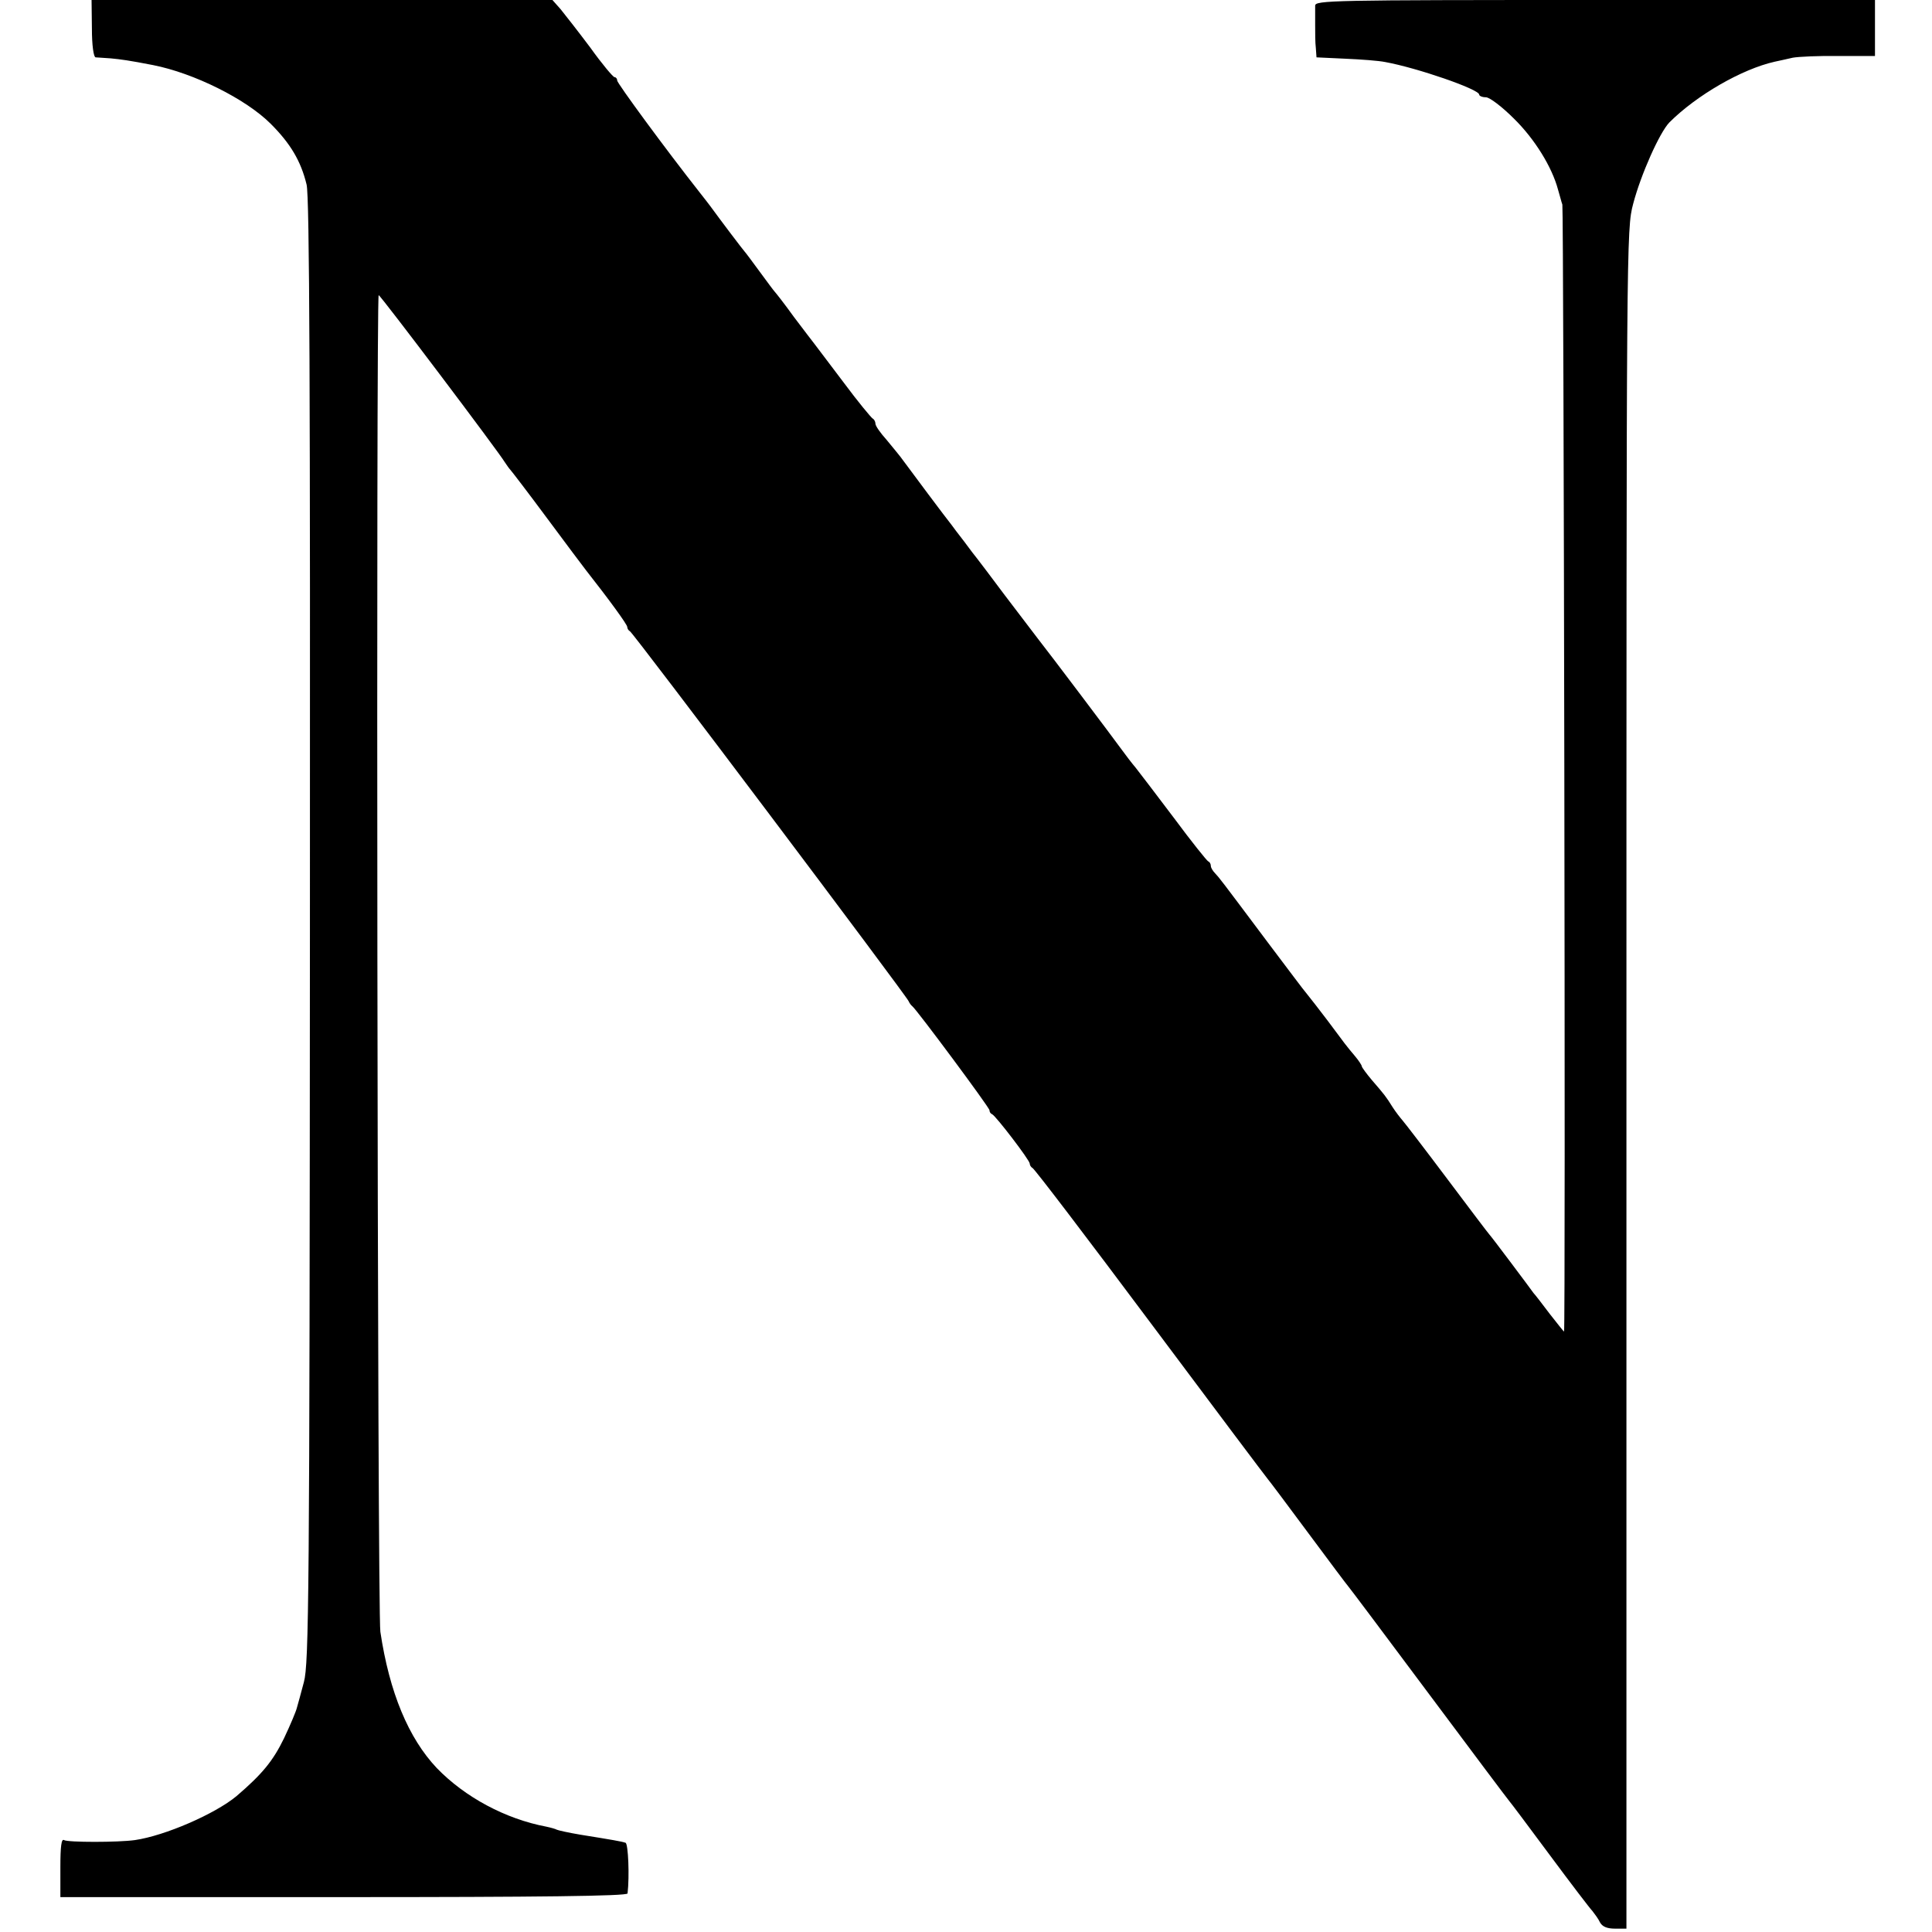 <?xml version="1.0" standalone="no"?>
<!DOCTYPE svg PUBLIC "-//W3C//DTD SVG 20010904//EN"
 "http://www.w3.org/TR/2001/REC-SVG-20010904/DTD/svg10.dtd">
<svg version="1.0" xmlns="http://www.w3.org/2000/svg"
 width="576pt" height="576pt" viewBox="0 0 576 576"
 preserveAspectRatio="xMidYMid meet">
<g transform="translate(0,576) scale(0.1,-0.1)"
fill="#000000" stroke="none">
<path d="M274 5675 c0 -50 5 -85 11 -86 5 0 26 -2 45 -3 31 -3 54 -6 126 -20
122 -24 277 -101 351 -175 59 -59 90 -111 107 -181 9 -33 11 -621 10 -2225 -1
-1984 -3 -2185 -18 -2240 -9 -33 -18 -68 -21 -77 -2 -9 -19 -50 -38 -90 -33
-68 -65 -107 -142 -173 -64 -53 -213 -118 -303 -131 -50 -7 -200 -7 -211 0 -8
5 -11 -19 -11 -81 l0 -89 845 0 c578 0 845 3 846 11 6 51 2 148 -6 151 -11 4
-41 9 -134 24 -36 6 -67 13 -71 15 -3 2 -17 6 -31 9 -122 23 -243 88 -327 175
-84 89 -141 225 -168 406 -9 57 -13 3985 -5 3985 6 -1 357 -466 376 -498 6 -9
13 -19 16 -22 3 -3 53 -68 110 -145 57 -77 109 -146 116 -155 70 -89 123 -162
123 -169 0 -5 4 -11 8 -13 9 -3 824 -1086 831 -1103 2 -5 7 -12 11 -15 13 -10
230 -302 230 -310 0 -5 3 -10 8 -12 11 -5 112 -137 112 -147 0 -5 4 -11 8 -13
5 -1 164 -210 353 -463 189 -253 346 -462 349 -465 3 -3 57 -75 120 -160 63
-85 117 -157 120 -160 3 -3 111 -147 240 -320 129 -173 237 -317 240 -320 3
-3 57 -75 120 -160 63 -85 121 -161 128 -168 6 -8 17 -22 22 -33 7 -13 21 -19
45 -19 l34 0 0 2533 c0 2509 0 2533 20 2609 23 88 79 213 108 243 81 81 216
159 314 181 13 3 38 8 54 12 17 3 78 6 138 5 l107 0 0 83 0 84 -834 0 c-788 0
-835 -1 -835 -17 0 -10 0 -36 0 -58 0 -22 0 -53 2 -68 l2 -28 85 -4 c47 -2
101 -6 120 -10 94 -17 280 -81 280 -97 0 -4 9 -8 20 -8 11 0 48 -28 84 -64 62
-61 113 -144 131 -211 5 -16 10 -37 13 -45 4 -14 10 -3360 5 -3360 -1 0 -20
24 -42 52 -22 29 -44 58 -49 63 -4 6 -34 46 -67 90 -33 44 -62 82 -65 85 -3 3
-59 77 -125 165 -66 88 -126 166 -133 174 -7 8 -21 26 -30 40 -20 32 -24 37
-62 81 -16 19 -30 38 -30 41 0 3 -9 17 -20 30 -27 32 -29 35 -81 105 -25 33
-53 69 -62 80 -9 10 -61 80 -117 154 -146 195 -144 192 -157 206 -7 7 -13 17
-13 22 0 6 -3 12 -8 14 -4 2 -50 59 -101 128 -52 69 -104 137 -115 151 -12 14
-30 38 -41 53 -26 36 -219 292 -250 331 -13 17 -57 75 -99 130 -41 55 -79 105
-83 110 -5 6 -22 28 -38 50 -17 22 -34 44 -38 50 -17 21 -123 163 -142 189
-11 16 -35 44 -52 65 -18 20 -33 41 -33 48 0 6 -4 13 -8 15 -4 2 -44 50 -87
108 -44 58 -83 110 -87 115 -5 6 -32 42 -61 80 -28 39 -54 72 -57 75 -3 3 -23
30 -45 60 -22 30 -42 57 -45 60 -4 4 -70 91 -102 135 -4 5 -18 24 -31 40 -104
132 -247 327 -247 335 0 6 -4 10 -8 10 -4 0 -37 39 -72 88 -36 48 -76 99 -89
115 l-24 27 -687 0 -687 0 1 -85z"/>
</g>
</svg>
